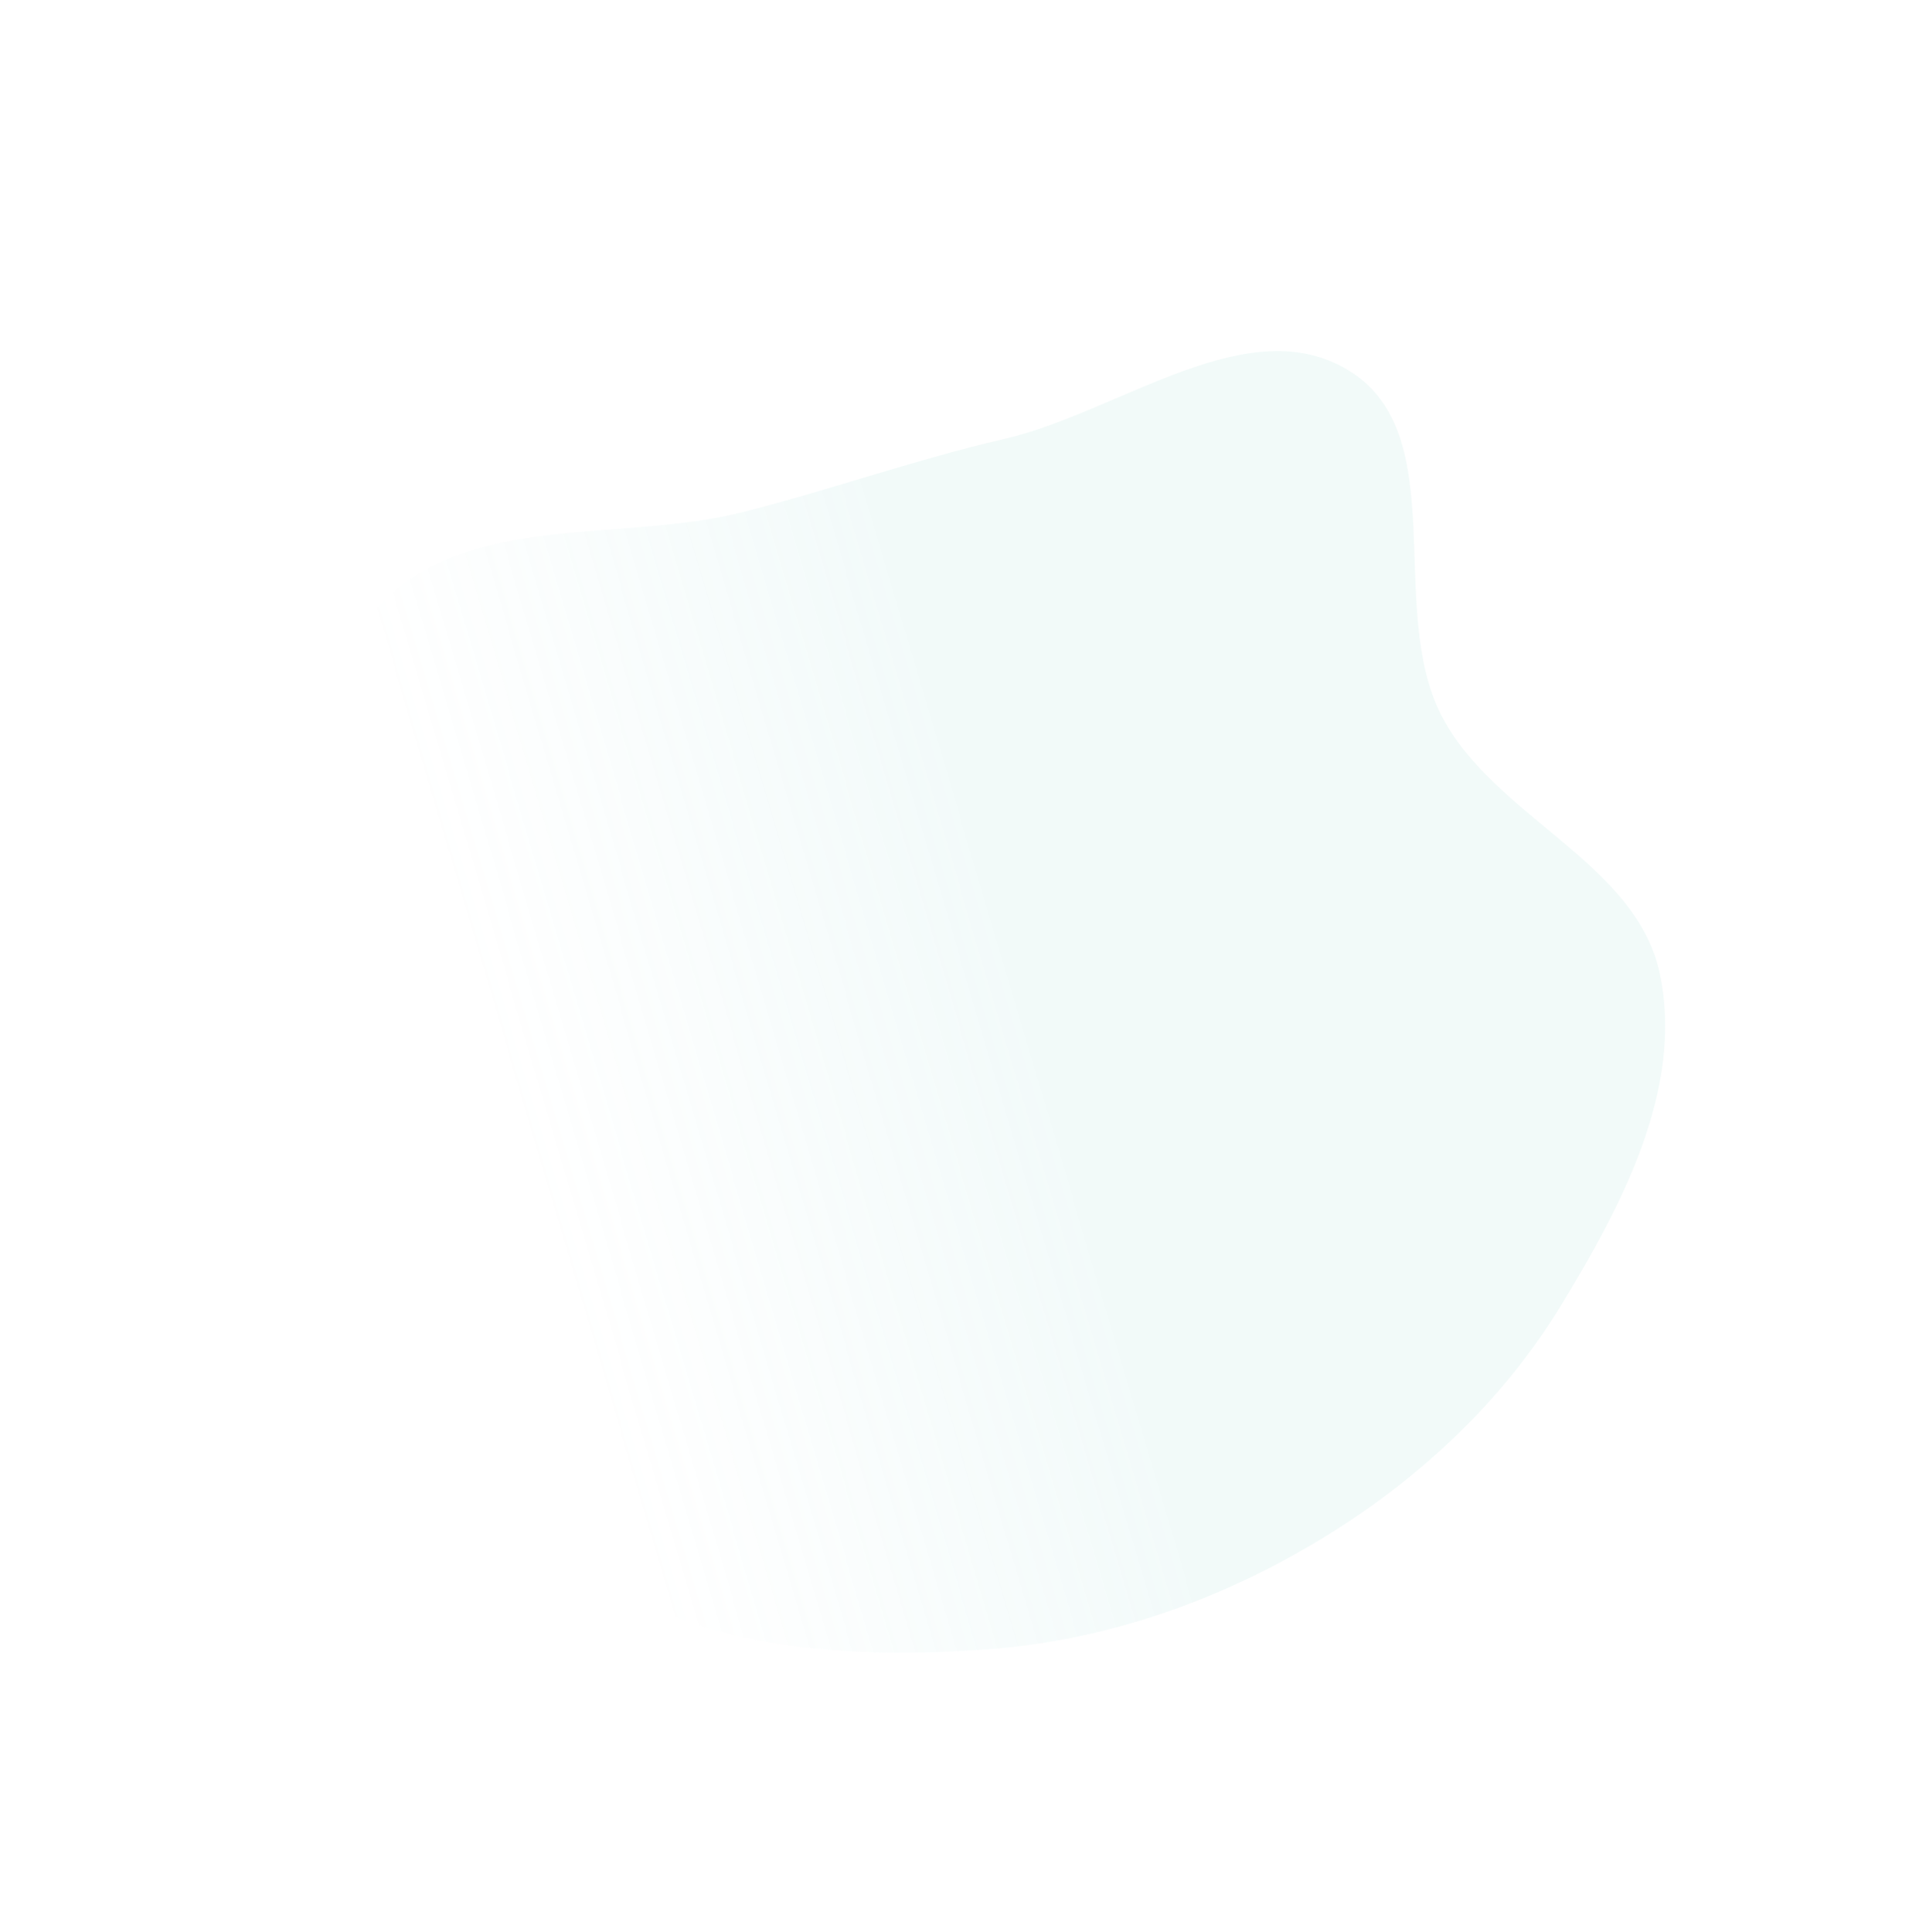 <?xml version="1.0" encoding="UTF-8"?> <svg xmlns="http://www.w3.org/2000/svg" width="1207" height="1215" viewBox="0 0 1207 1215" fill="none"> <path fill-rule="evenodd" clip-rule="evenodd" d="M982.282 820.407C944.282 882.941 889.98 932.913 827.107 970.348C762.906 1008.57 691.871 1032.74 617.317 1037.71C538.621 1042.96 456.414 1038.65 387.876 999.626C318.711 960.243 274.114 890.533 236.072 820.621C198.211 751.041 167.393 676.139 168.758 596.937C170.123 517.686 185.345 429.151 243.739 375.553C301.481 322.554 392.604 341.253 468.527 321.791C524.1 307.546 575.547 289.117 631.437 276.175C704.762 259.195 785.628 193.443 849.269 233.627C913.424 274.135 871.923 382.409 906.58 449.904C939.65 514.309 1029.66 542.235 1044.15 613.168C1058.83 685.026 1020.37 757.73 982.282 820.407Z" fill="url(#paint0_linear)" fill-opacity="0.1"></path> <defs> <linearGradient id="paint0_linear" x1="563" y1="375.868" x2="255.5" y2="466.868" gradientUnits="userSpaceOnUse"> <stop stop-color="#83D0CB"></stop> <stop offset="1" stop-color="#83D0CB" stop-opacity="0"></stop> </linearGradient> </defs> </svg> 